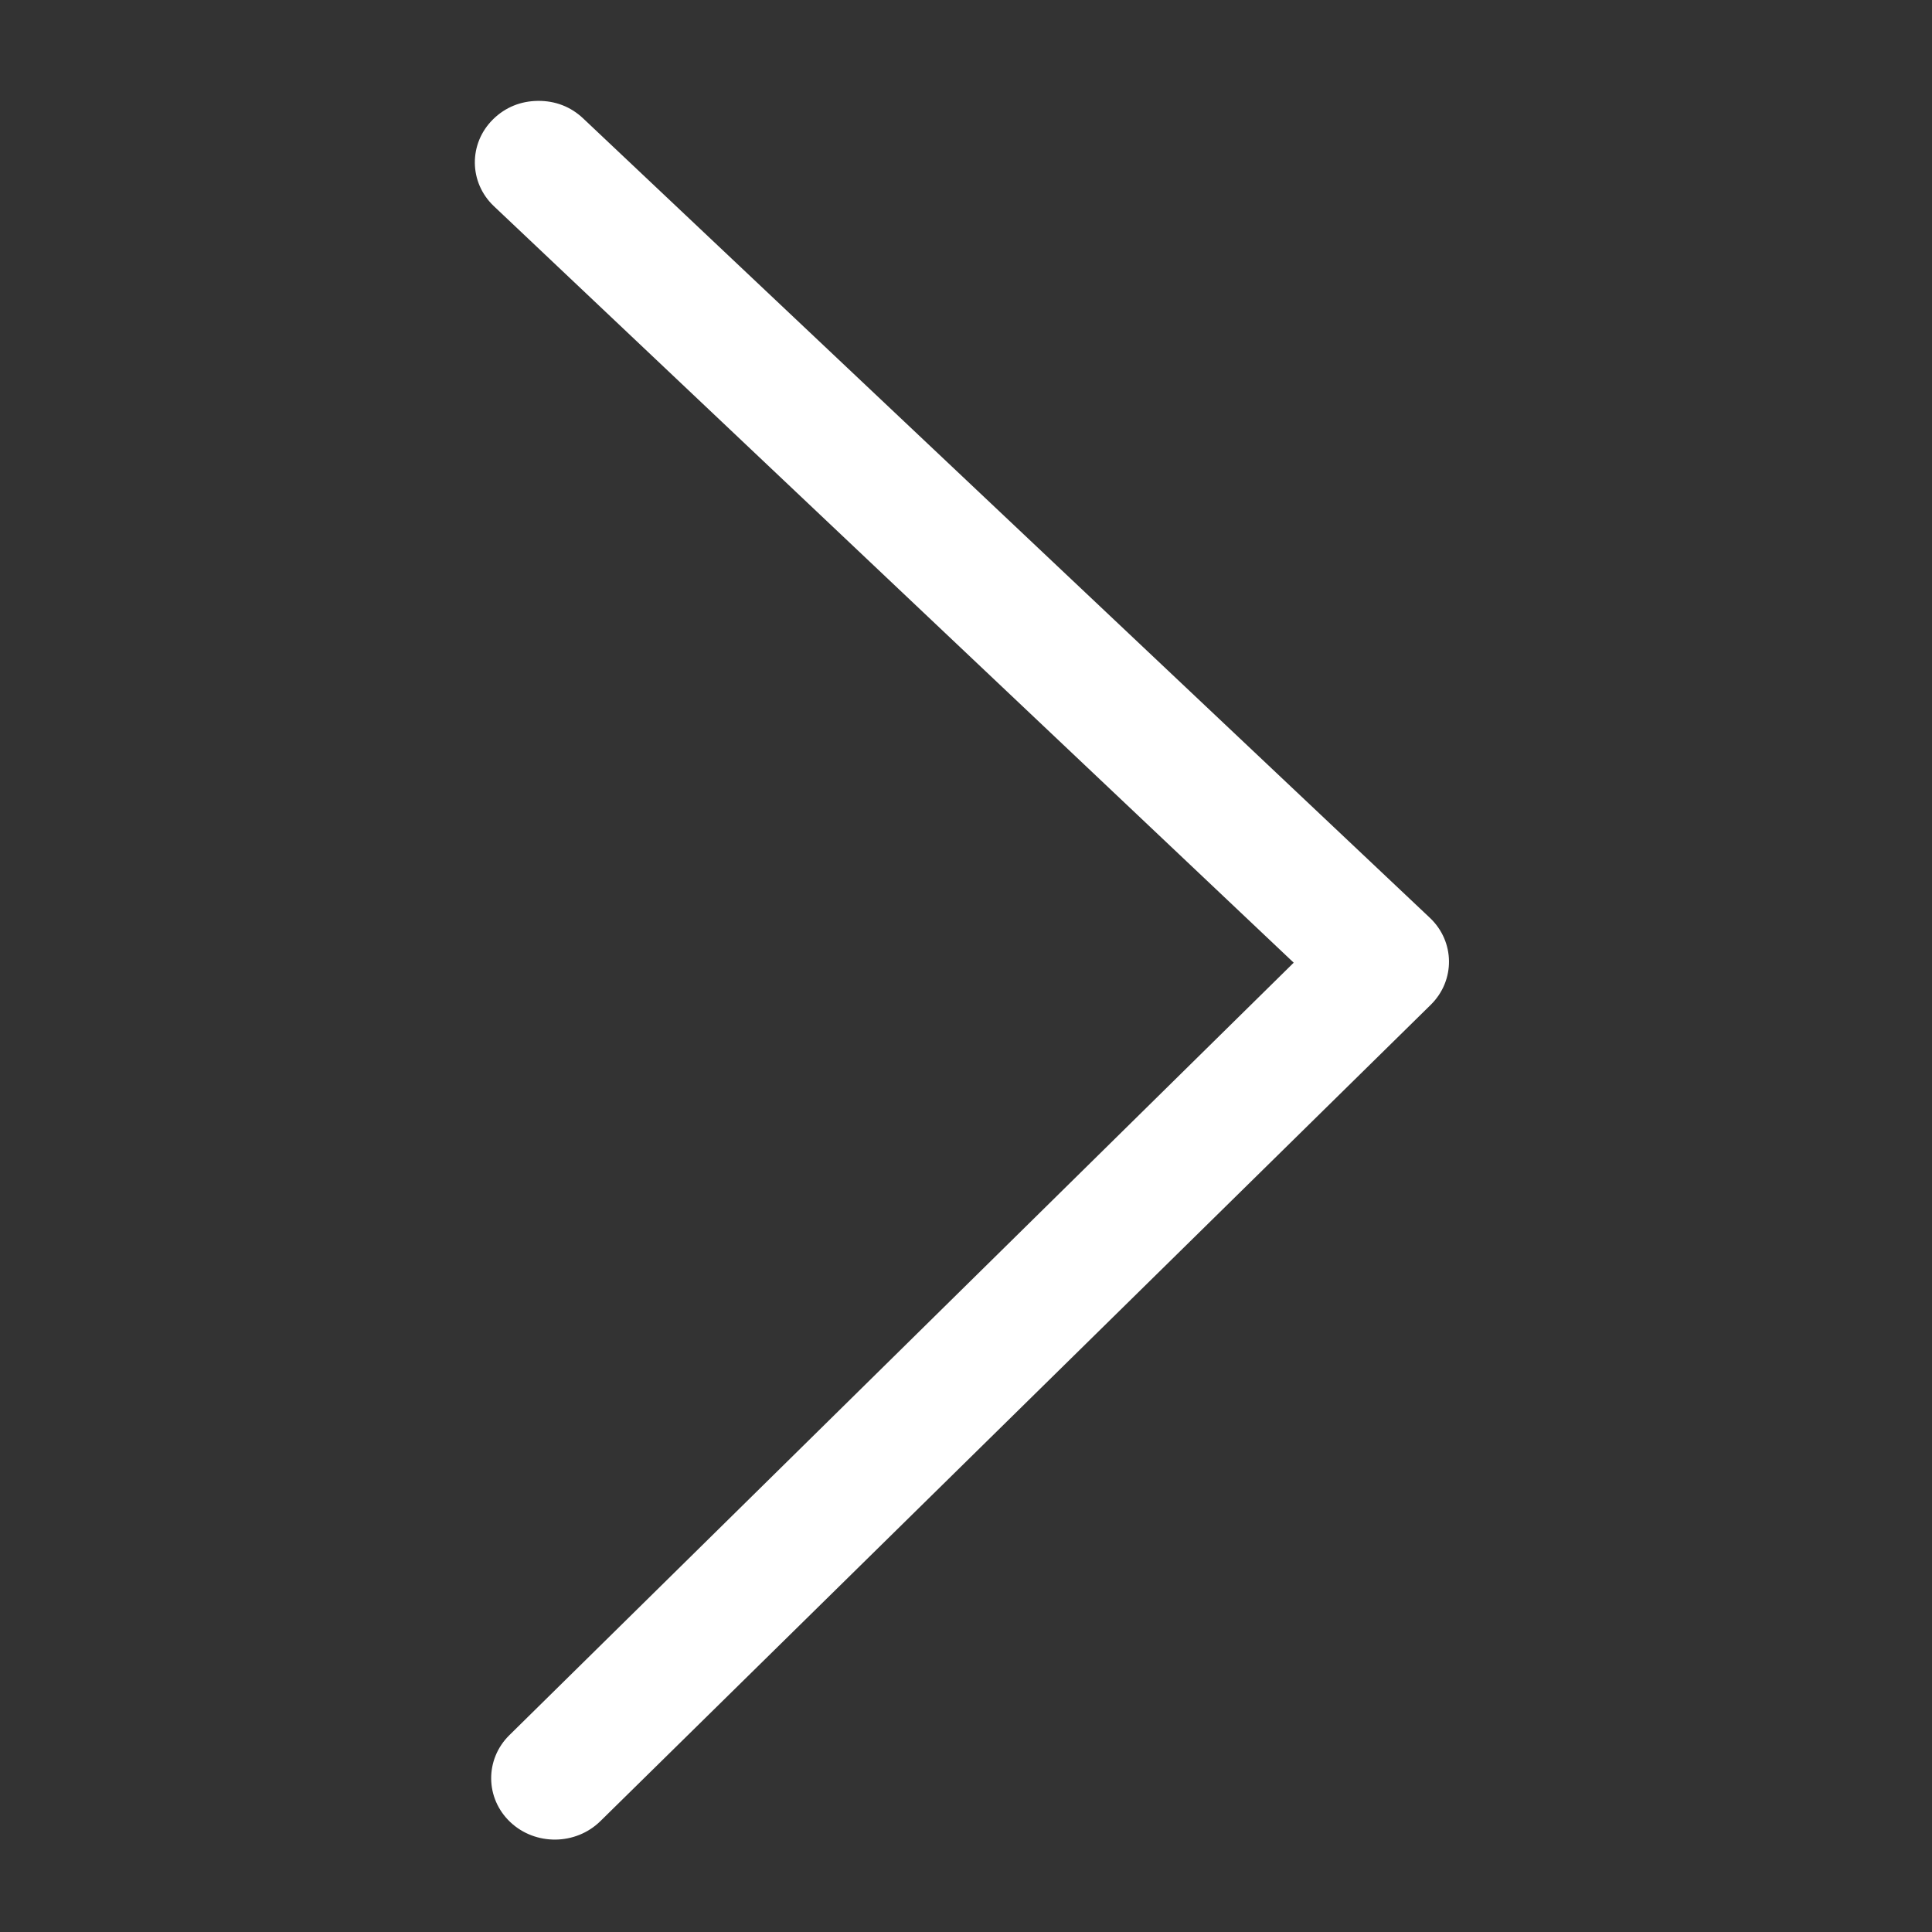 <svg xmlns="http://www.w3.org/2000/svg" width="40" height="40" fill="none" style=""><rect width="100%" height="100%" fill="#333333" stroke="none"/><rect id="backgroundrect" width="100%" height="100%" x="0" y="0" fill="none" stroke="none"/>

<g class="currentLayer" style=""><title>Layer 1</title><path d="M27.749 37.628C28.006 37.876 28.328 38 28.682 38C29.035 38 29.357 37.876 29.614 37.628C30.129 37.131 30.129 36.324 29.614 35.828L13.215 20L29.614 4.172C30.129 3.676 30.129 2.869 29.614 2.372C29.1 1.876 28.264 1.876 27.749 2.372L10.386 19.1C9.871 19.597 9.871 20.403 10.386 20.9L27.749 37.628Z" fill="white" id="svg_1" class="selected" transform="rotate(179.421 20,20) "/></g></svg>